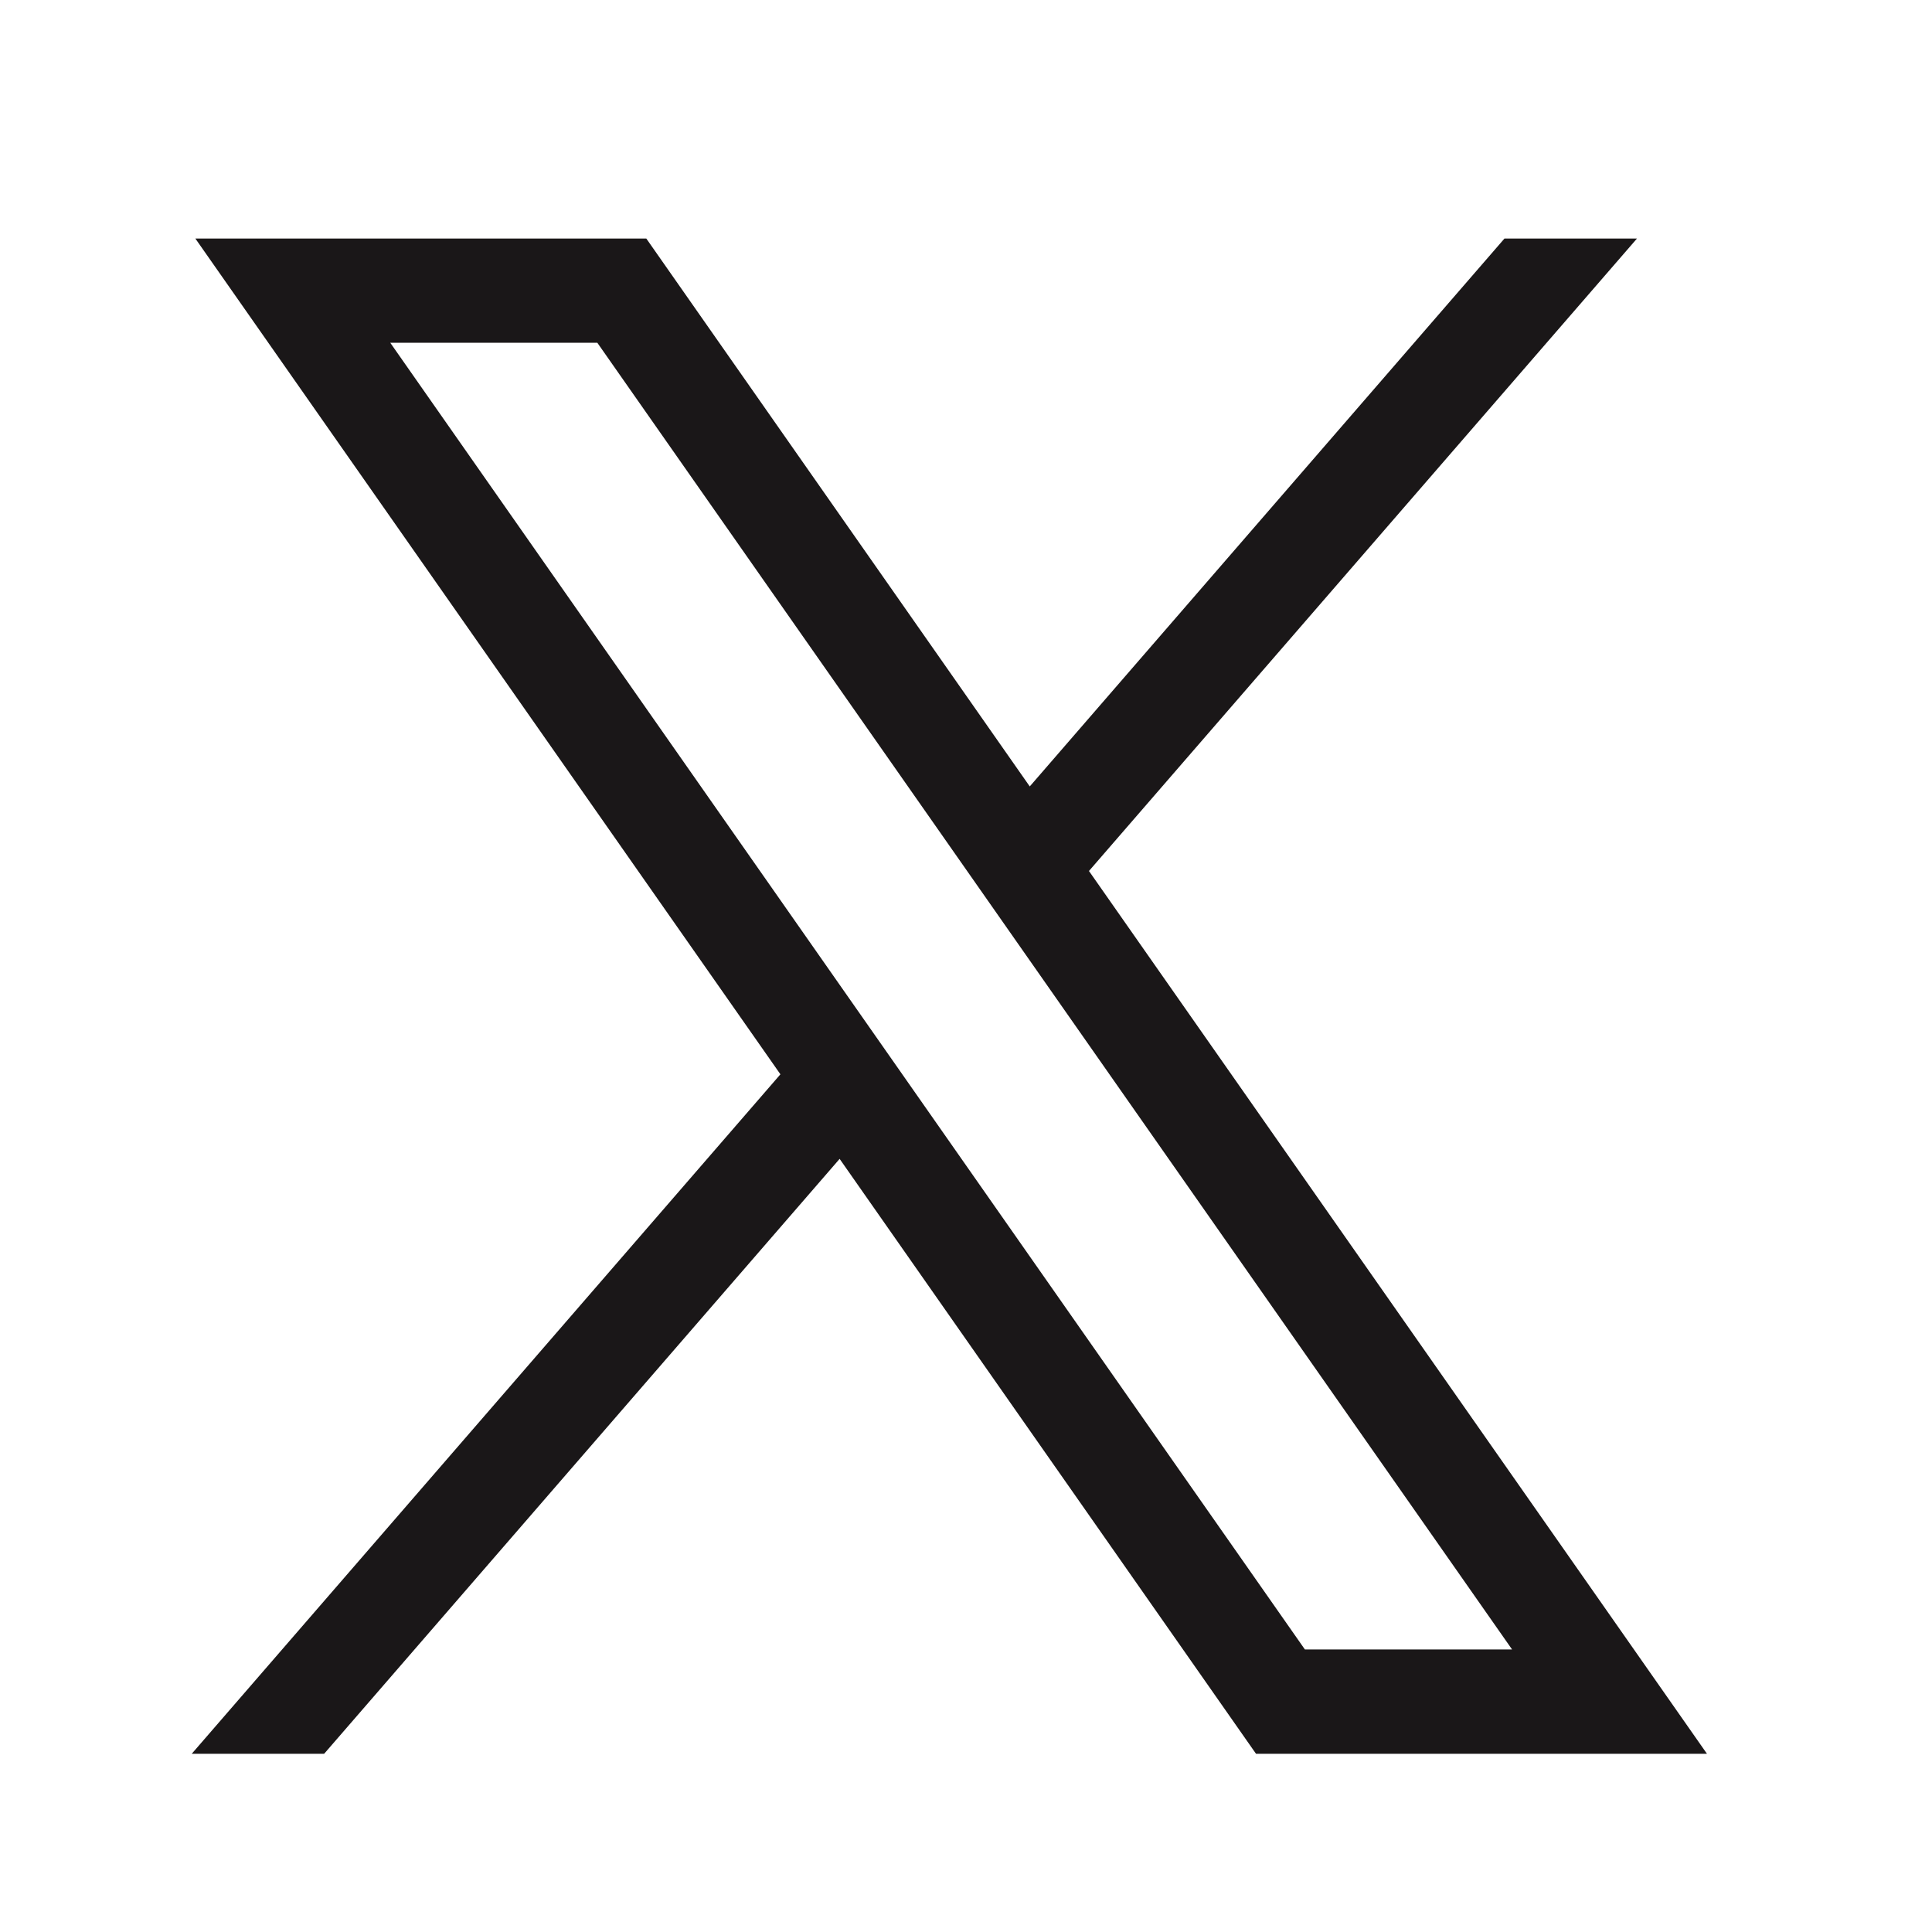 <?xml version="1.0" encoding="UTF-8"?> <svg xmlns="http://www.w3.org/2000/svg" width="17" height="17" viewBox="0 0 17 17" fill="none"><g id="xtwitter"><path id="path1009" d="M1.719 2.099L6.867 9.453L1.687 15.432H2.852L7.388 10.197L11.052 15.432H15.02L9.582 7.664L14.404 2.099L13.238 2.099L9.061 6.92L5.687 2.099L1.719 2.099ZM3.434 3.016H5.256L13.305 14.514H11.482L3.434 3.016Z" fill="#1A1718"></path></g></svg> 